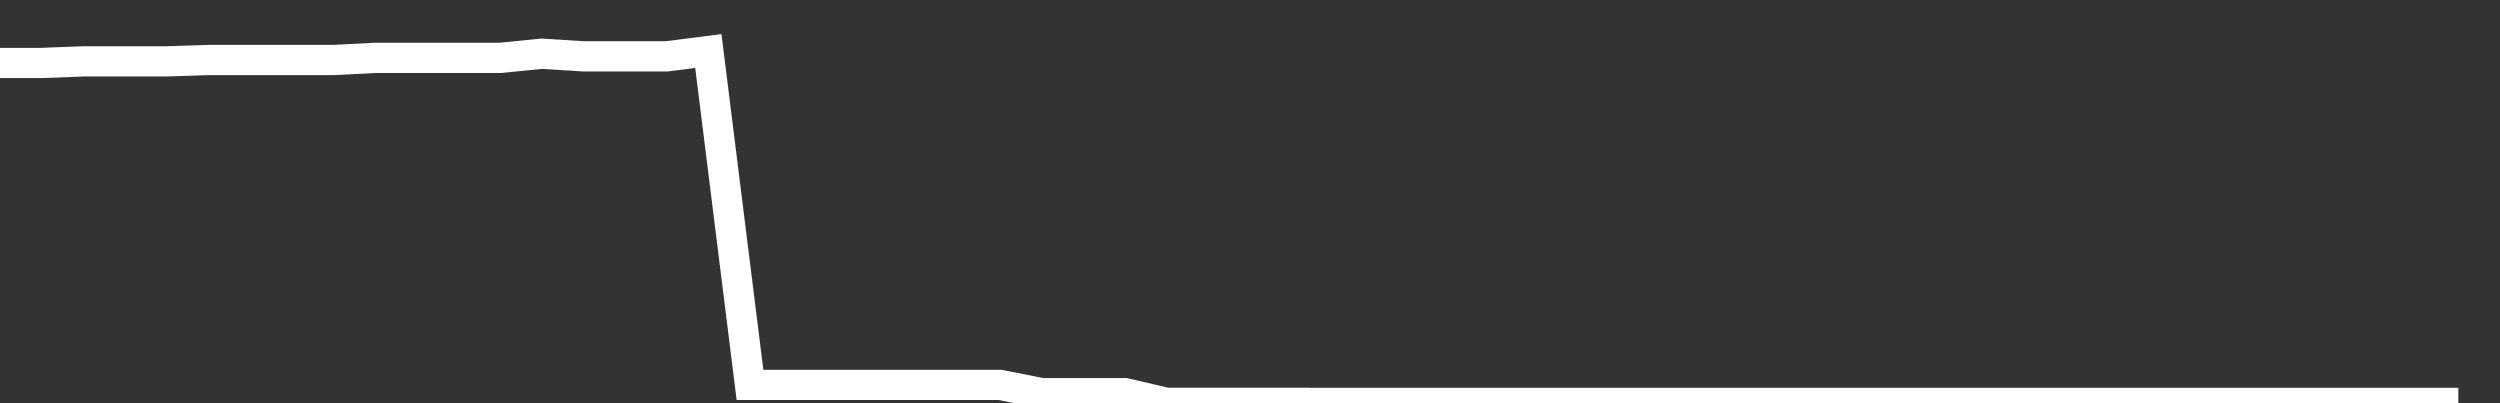 <svg xmlns="http://www.w3.org/2000/svg" width="248" height="40" viewBox="0 0 248 40" shape-rendering="auto"><rect x="0" y="0" width="248" height="40" fill="#333333" stroke="none"/><polyline points="0, 6.247 4.133, 6.247 8.267, 6.087 12.4, 6.087 16.533, 6.087 20.667, 5.953 24.8, 5.953 28.933, 5.953 33.067, 5.953 37.2, 5.742 41.333, 5.742 45.467, 5.742 49.6, 5.742 53.733, 5.33 57.867, 5.589 62, 5.589 66.133, 5.589 70.267, 5.061 74.4, 38.182 78.533, 38.182 82.667, 38.182 86.8, 38.183 90.933, 38.183 95.067, 38.183 99.2, 38.183 103.333, 39.001 107.467, 39.001 111.6, 39.001 115.733, 39.966 119.867, 39.966 124, 39.966 128.133, 39.966 132.267, 39.967 136.4, 39.967 140.533, 39.967 144.667, 39.967 148.8, 39.967 152.933, 39.967 157.067, 39.967 161.2, 39.967 165.333, 39.967 169.467, 39.967 173.6, 39.967 177.733, 39.967 181.867, 39.967 186, 39.967 190.133, 39.967 194.267, 39.967 198.4, 39.967 202.533, 39.967 206.667, 39.967 210.8, 39.967 214.933, 39.967 219.067, 39.967 223.2, 39.967 227.333, 39.967 231.467, 39.967 235.6, 39.967 239.733, 39.967 243.867, 39.967 248" stroke="#fff" stroke-width="3" stroke-opacity="1" fill="none" fill-opacity="0"></polyline></svg>
